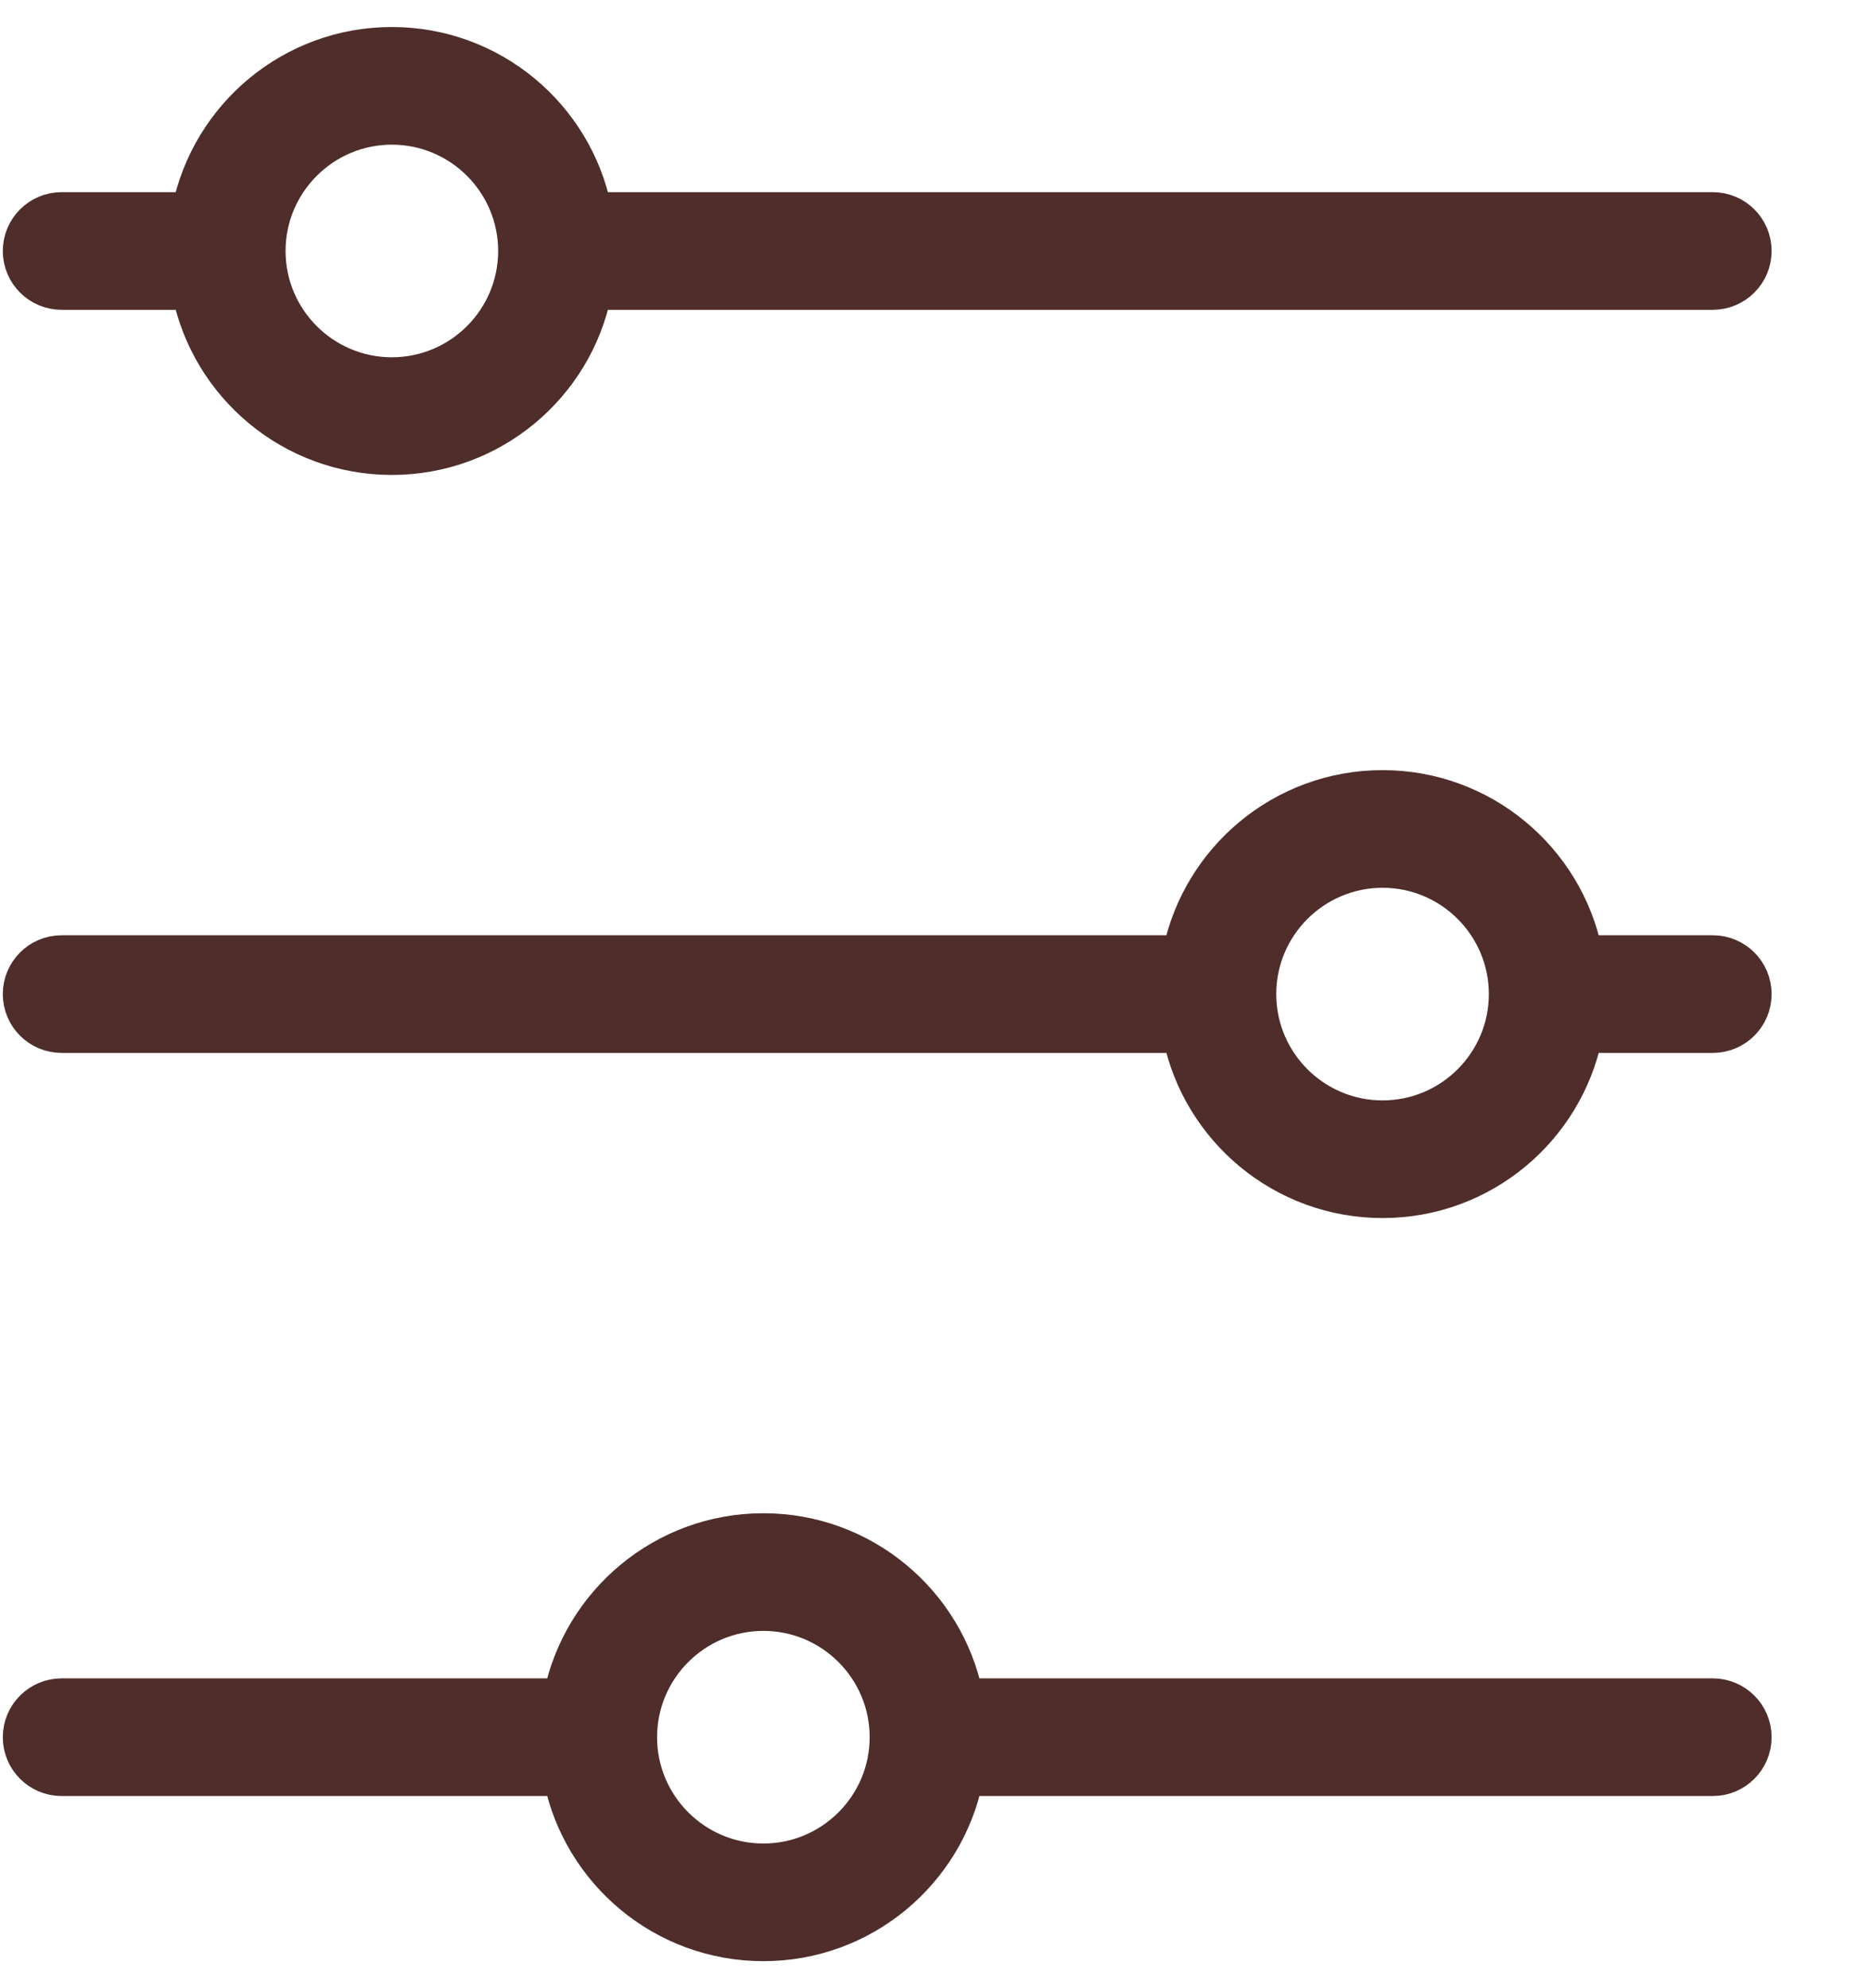 <svg width="16" height="17" viewBox="0 0 16 17" fill="none" xmlns="http://www.w3.org/2000/svg">
<path d="M13.553 8.853C13.389 9.658 12.676 10.265 11.823 10.265C10.97 10.265 10.257 9.658 10.093 8.853H0.527C0.332 8.853 0.174 8.695 0.174 8.5C0.174 8.305 0.332 8.147 0.527 8.147H10.093C10.257 7.342 10.97 6.735 11.823 6.735C12.676 6.735 13.389 7.342 13.553 8.147H14.647C14.842 8.147 15 8.305 15 8.5C15 8.695 14.842 8.853 14.647 8.853H13.553ZM11.823 7.441C11.239 7.441 10.764 7.916 10.764 8.5C10.764 9.084 11.239 9.559 11.823 9.559C12.407 9.559 12.882 9.084 12.882 8.5C12.882 7.916 12.407 7.441 11.823 7.441ZM5.08 2.499C4.917 3.304 4.204 3.911 3.351 3.911C2.497 3.911 1.785 3.304 1.621 2.499H0.527C0.332 2.499 0.174 2.341 0.174 2.146C0.174 1.951 0.332 1.793 0.527 1.793H1.621C1.785 0.988 2.498 0.381 3.351 0.381C4.204 0.381 4.917 0.988 5.08 1.793L14.647 1.793C14.842 1.793 15 1.951 15 2.146C15 2.341 14.842 2.499 14.647 2.499L5.08 2.499ZM3.351 1.087C2.767 1.087 2.292 1.562 2.292 2.146C2.292 2.73 2.767 3.205 3.351 3.205C3.935 3.205 4.41 2.73 4.41 2.146C4.41 1.562 3.935 1.087 3.351 1.087ZM8.257 15.207C8.094 16.012 7.381 16.619 6.528 16.619C5.674 16.619 4.962 16.012 4.798 15.207H0.527C0.332 15.207 0.174 15.049 0.174 14.854C0.174 14.659 0.332 14.501 0.527 14.501H4.798C4.962 13.696 5.675 13.089 6.528 13.089C7.381 13.089 8.094 13.696 8.257 14.501H14.647C14.842 14.501 15 14.659 15 14.854C15 15.049 14.842 15.207 14.647 15.207H8.257ZM6.528 13.795C5.944 13.795 5.469 14.27 5.469 14.854C5.469 15.438 5.944 15.913 6.528 15.913C7.112 15.913 7.587 15.438 7.587 14.854C7.587 14.27 7.112 13.795 6.528 13.795Z" fill="#4E2D2B" stroke="#4E2D2B" stroke-width="0.3"/>
</svg>
